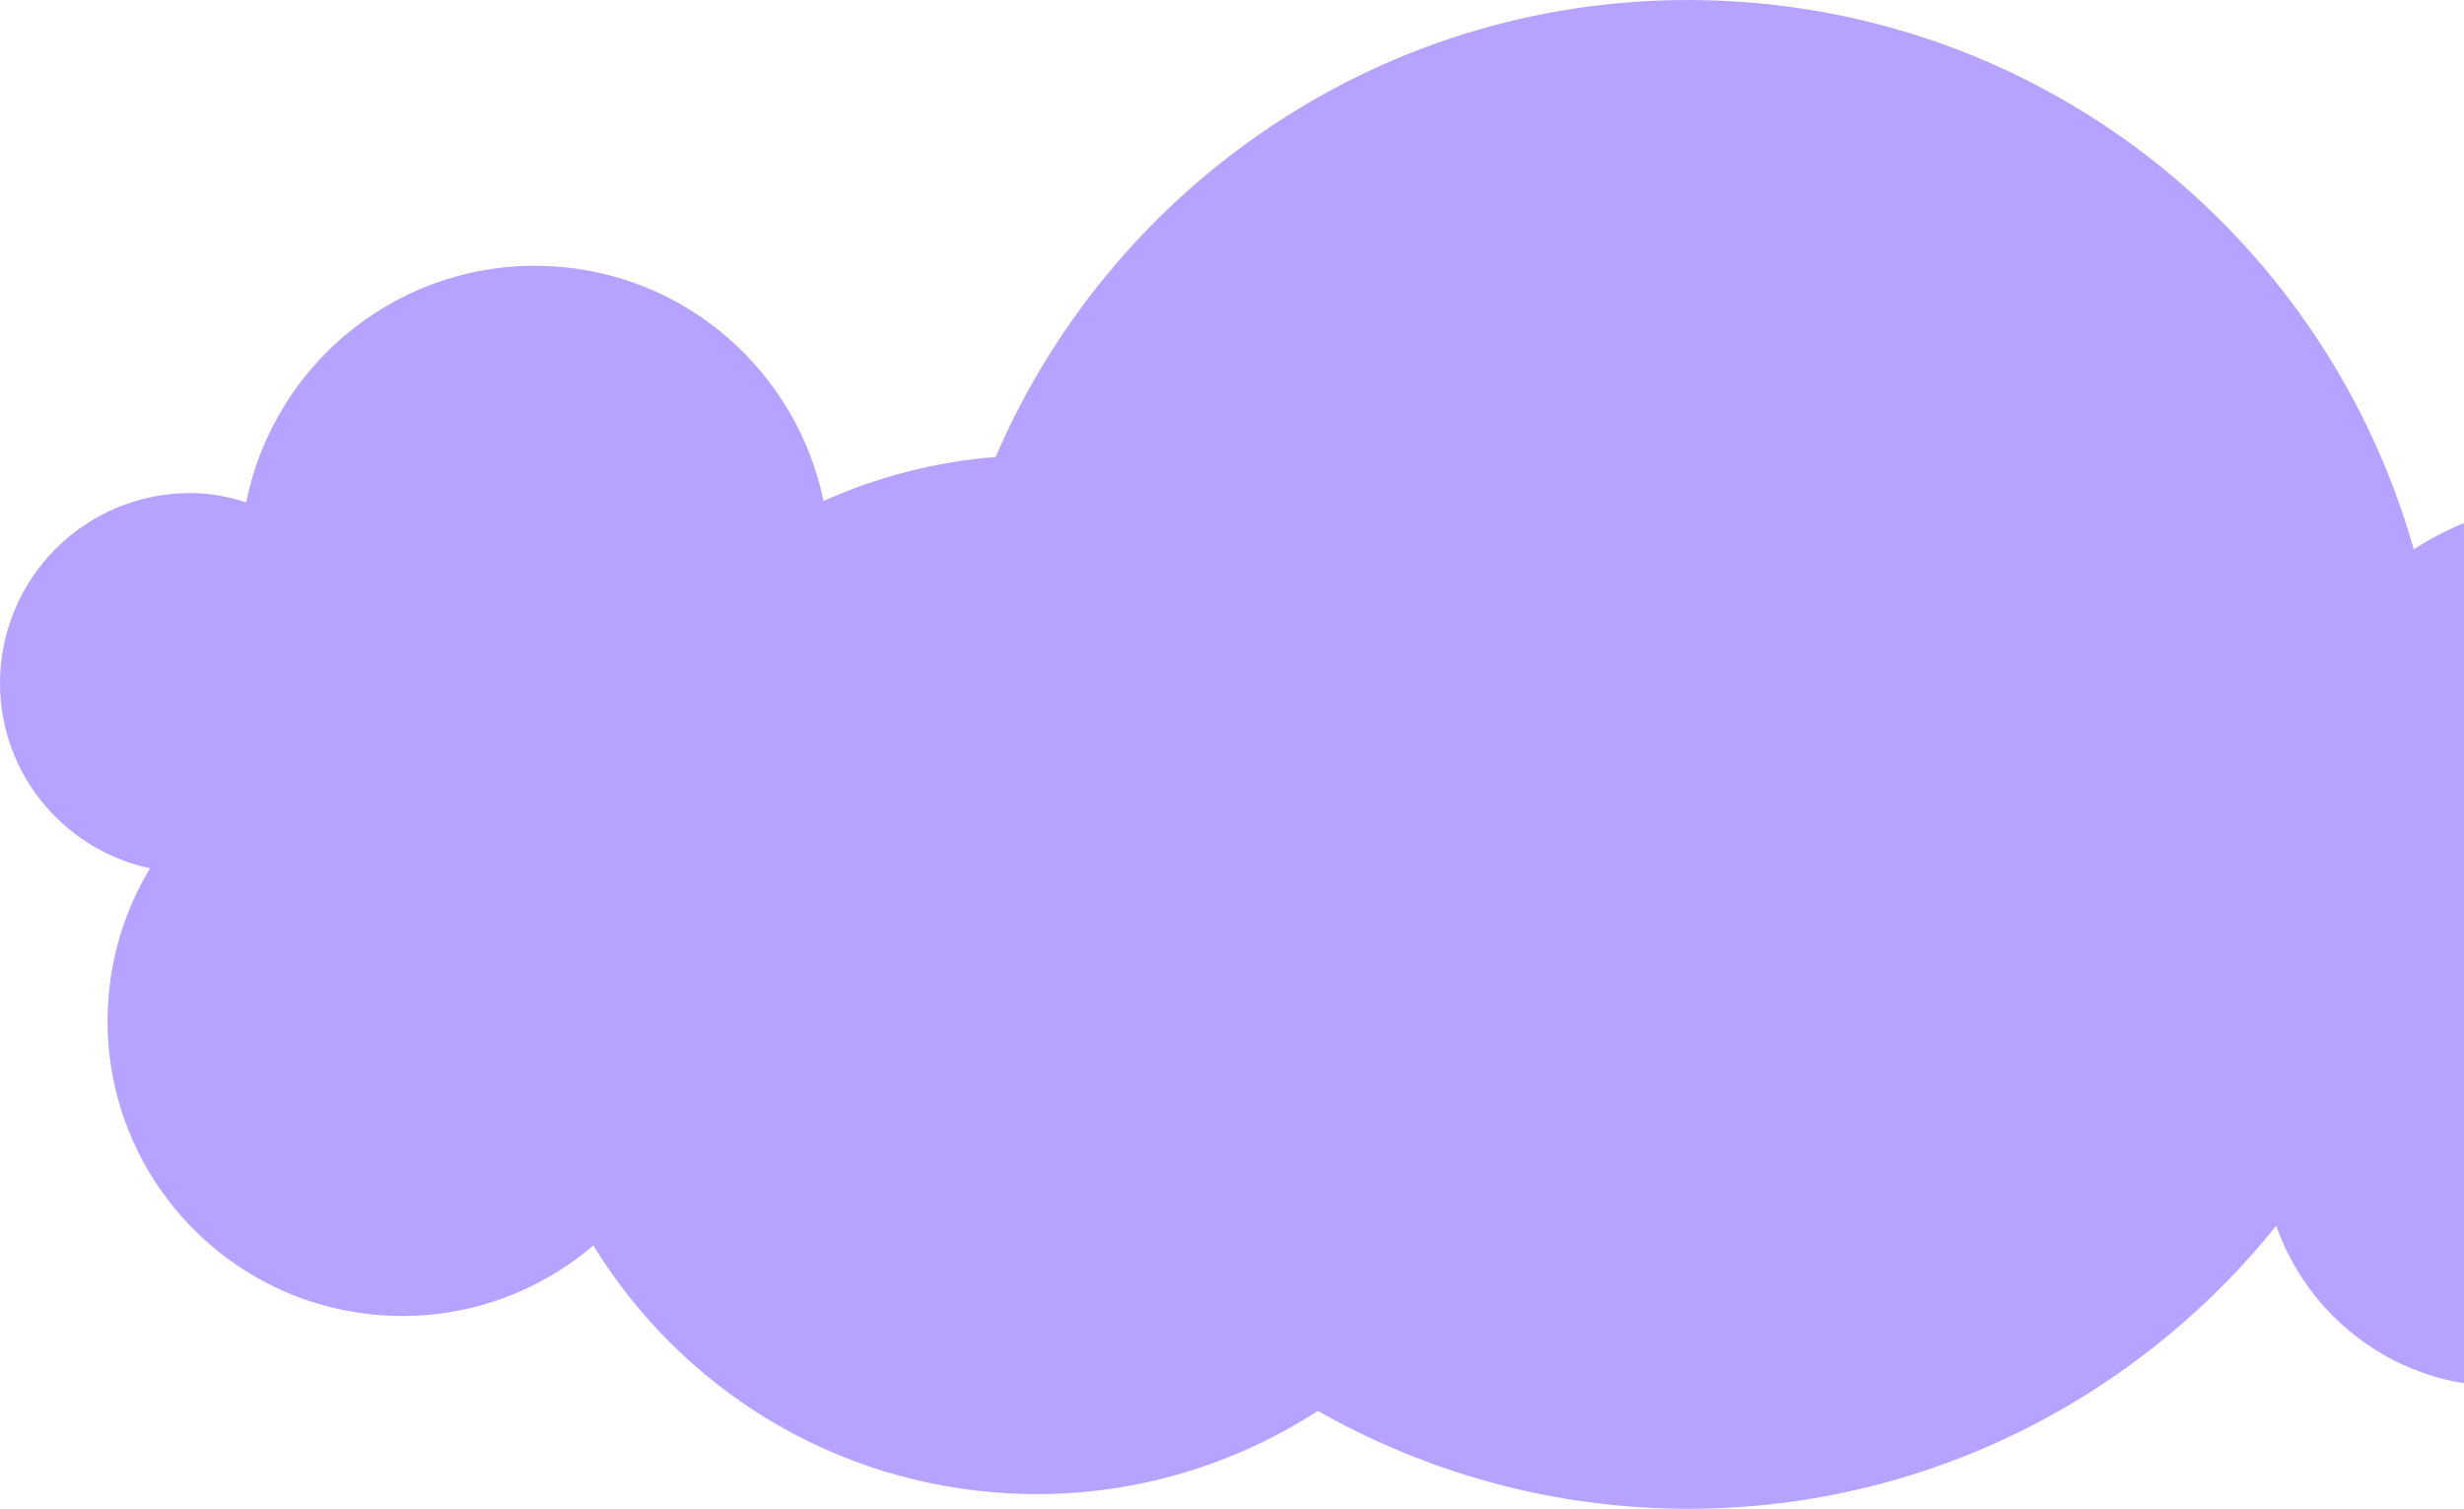 <svg width="276" height="169" viewBox="0 0 276 169" fill="none" xmlns="http://www.w3.org/2000/svg">
<path d="M325.99 91.012C324.394 90.934 322.823 91.035 321.298 91.264C321.302 91.102 321.331 90.952 321.335 90.797C322.205 72.56 308.132 57.091 289.906 56.221C282.718 55.891 275.97 57.886 270.374 61.533C260.759 27.52 230.356 1.869 193.112 0.097C156.91 -1.621 125.037 19.748 111.522 51.187C104.716 51.721 98.236 53.428 92.246 56.113C89.266 41.69 76.881 30.537 61.493 29.809C44.962 29.021 30.744 40.526 27.581 56.261C25.89 55.75 24.147 55.335 22.294 55.254C10.563 54.698 0.586 63.766 0.024 75.514C-0.476 86.066 6.817 95.113 16.804 97.266C14.051 101.81 12.353 107.104 12.088 112.787C11.212 131.018 25.287 146.501 43.505 147.367C52.234 147.78 60.31 144.754 66.464 139.504C76.198 155.388 93.346 166.332 113.355 167.288C125.952 167.894 137.775 164.392 147.61 158.038C158.747 164.327 171.431 168.253 185.074 168.903C213.155 170.231 238.615 157.656 254.965 137.297C258.487 147.325 267.797 154.724 279.062 155.262C293.908 155.965 306.516 144.501 307.228 129.657C307.24 129.41 307.228 129.165 307.224 128.932C311.228 133.701 317.084 136.907 323.796 137.216C336.555 137.826 347.397 127.976 347.999 115.211C348.613 102.454 338.757 91.618 325.99 91.012Z" fill="#B7A3FF"/>
</svg>
